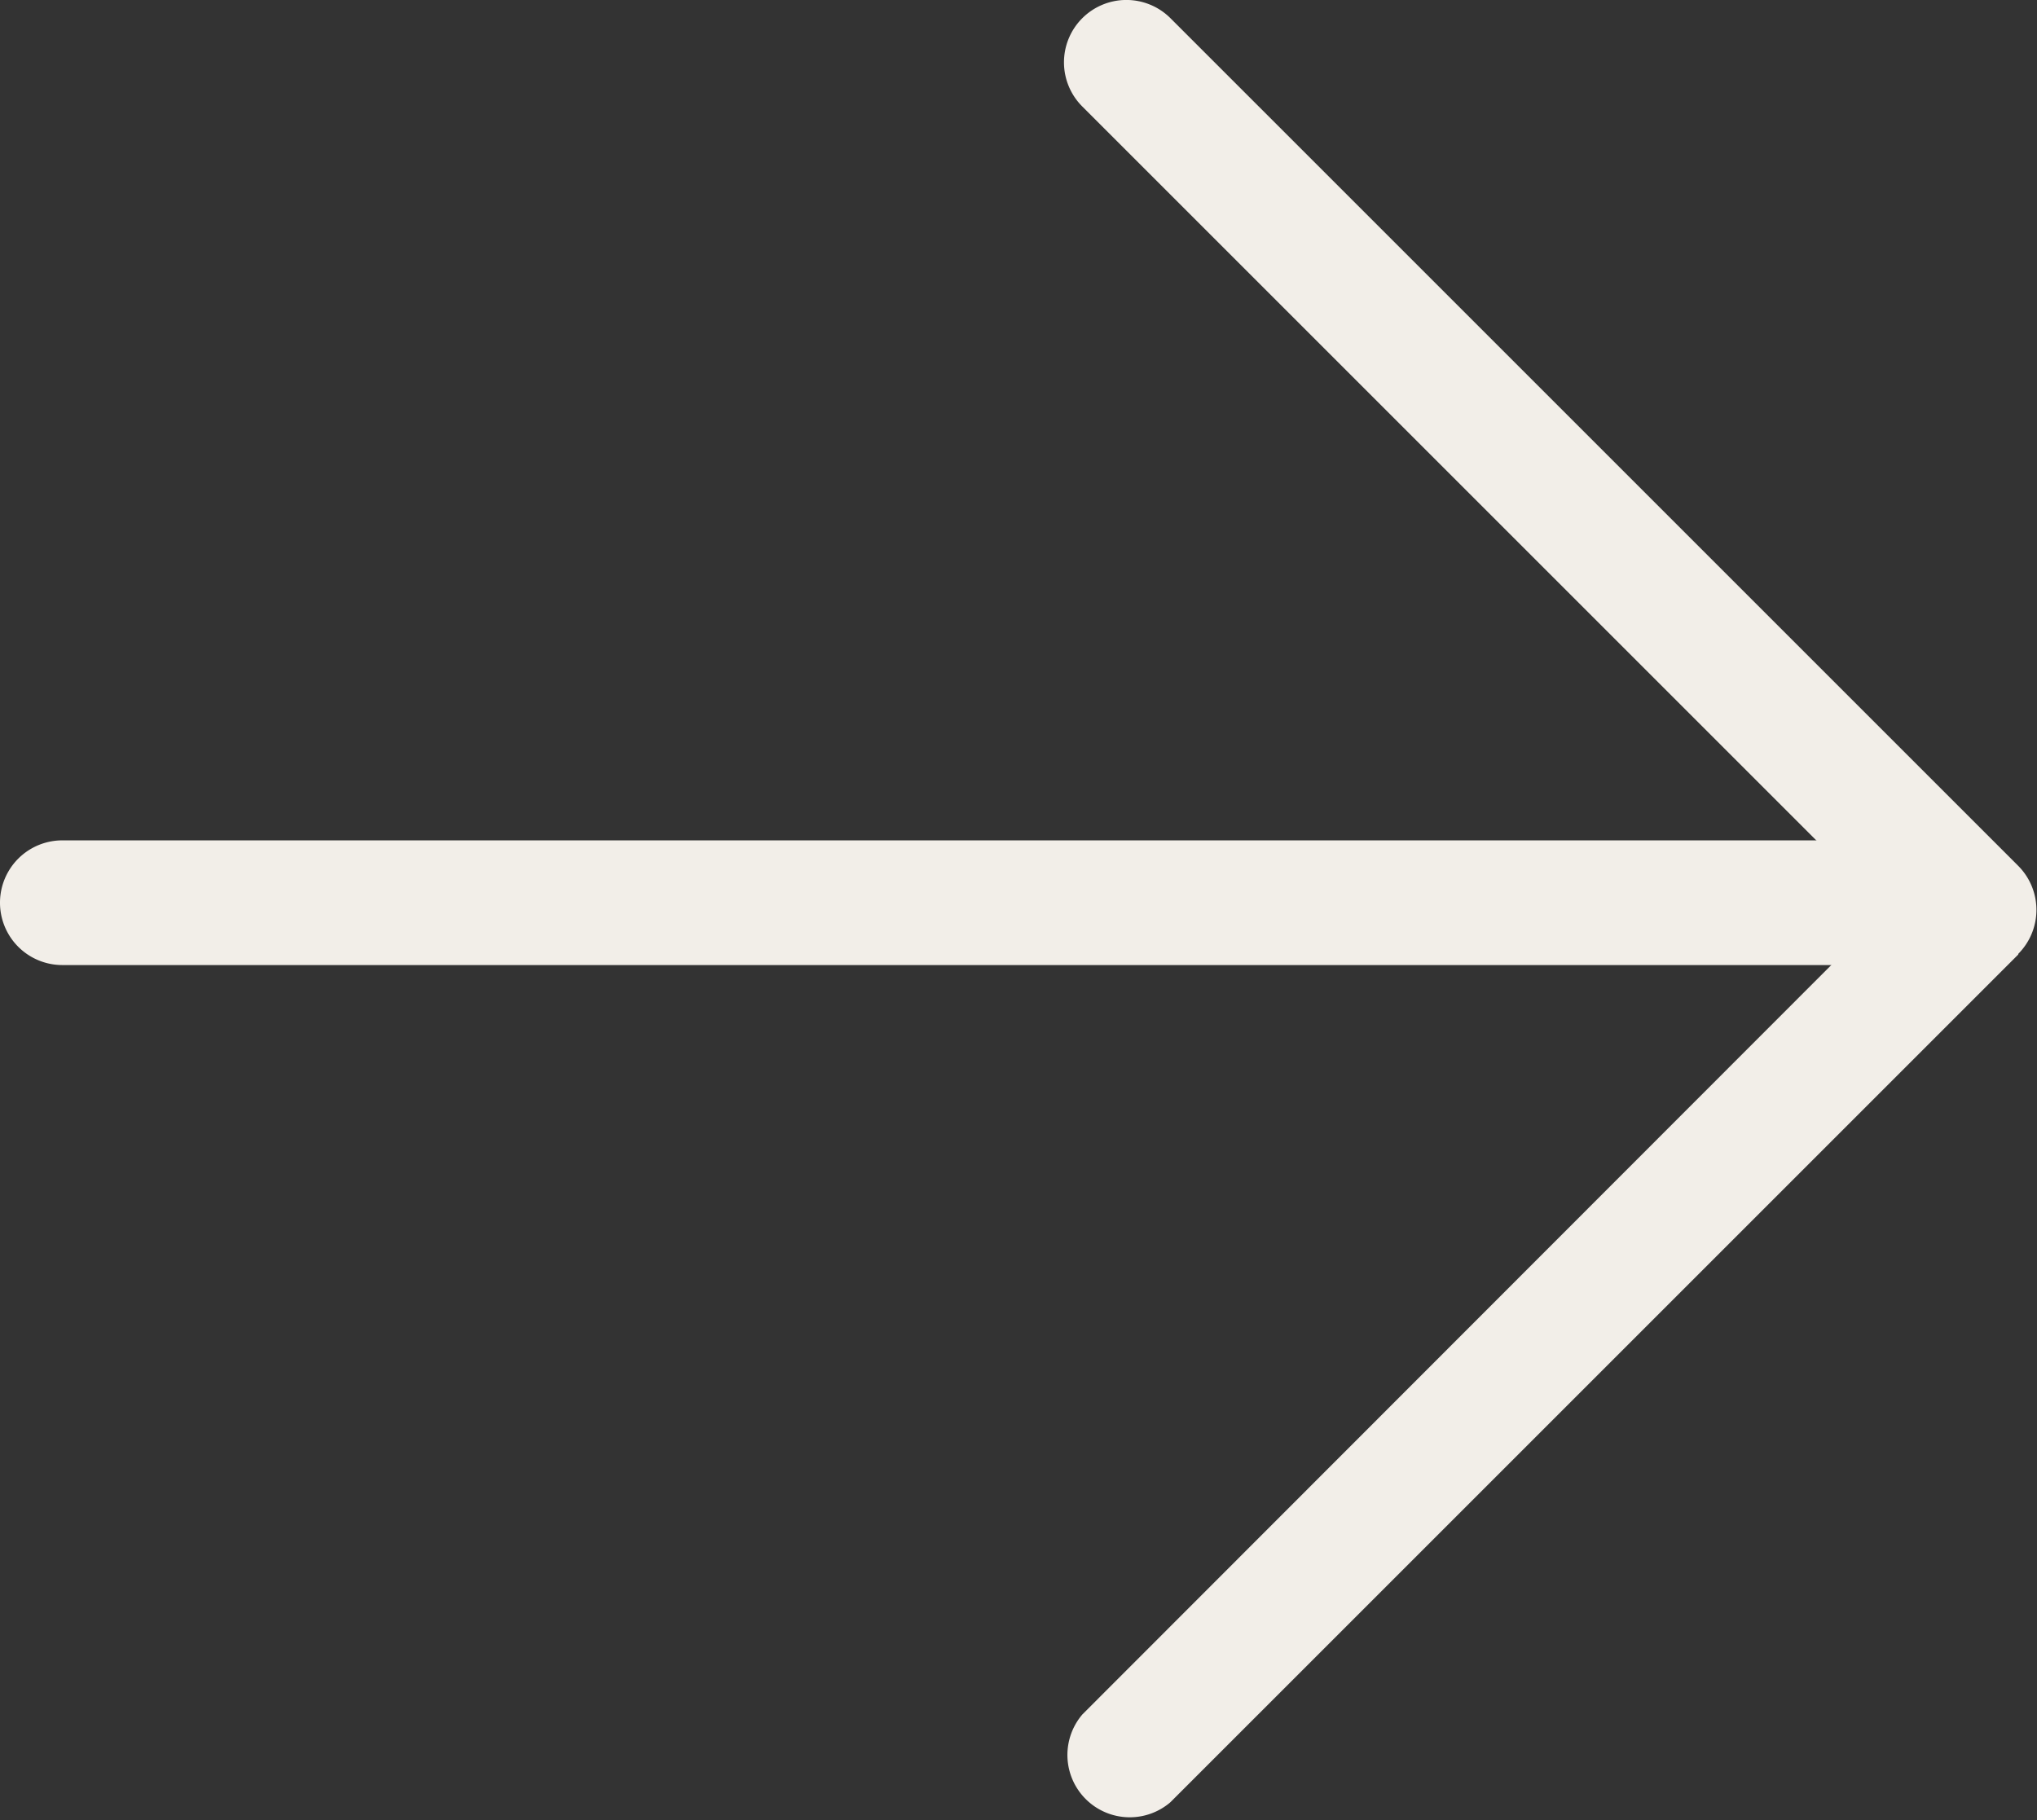 <svg xmlns="http://www.w3.org/2000/svg" viewBox="0 0 32.67 29.2"><rect x="0" y="0" width="32.67" height="29.2" fill="#333333" stroke="none"/><defs><style>.cls-1{fill:#f2eee8;}</style></defs><title>Zasób 1</title><g id="Warstwa_2" data-name="Warstwa 2"><g id="Layer_3" data-name="Layer 3"><path class="cls-1" d="M31.84,15.19a1,1,0,0,1-.71.29H1a1,1,0,0,1,0-2H31.13a1,1,0,0,1,.71,1.71Z"/><path class="cls-1" d="M32.37,15.31l-13.6,13.6a1,1,0,0,1-1.41-1.41L30.25,14.6,17.36,1.71A1,1,0,0,1,18.77.29l13.6,13.6a1,1,0,0,1,0,1.41Z"/></g></g></svg>